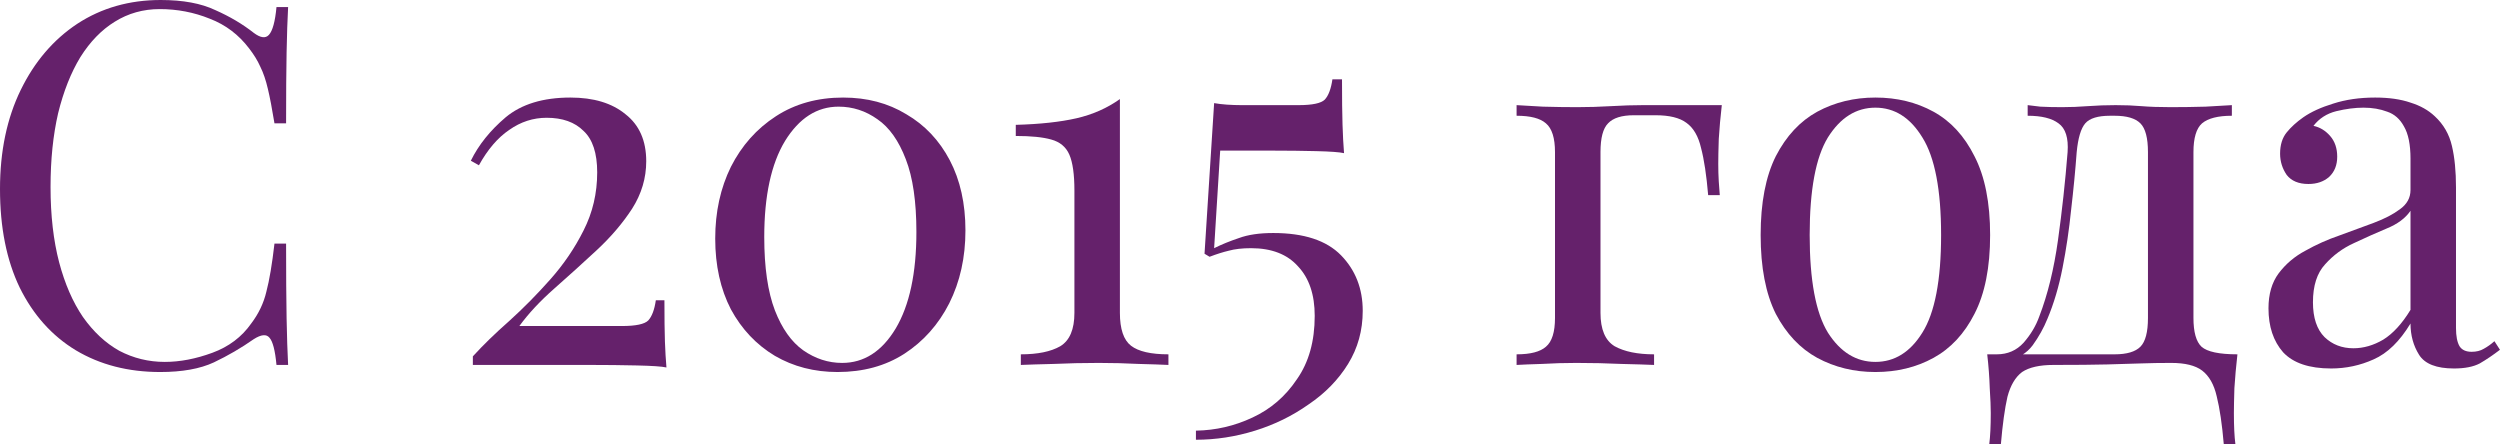 <?xml version="1.0" encoding="UTF-8"?> <svg xmlns="http://www.w3.org/2000/svg" viewBox="0 0 168.164 29.886" fill="none"><path d="M10.812 0C12.308 0 13.532 0.227 14.484 0.68C15.459 1.111 16.32 1.621 17.068 2.21C17.521 2.55 17.861 2.595 18.088 2.346C18.337 2.074 18.507 1.451 18.598 0.476H19.38C19.335 1.315 19.301 2.335 19.278 3.536C19.255 4.737 19.244 6.324 19.244 8.296H18.462C18.303 7.321 18.156 6.551 18.02 5.984C17.884 5.395 17.714 4.896 17.51 4.488C17.329 4.08 17.079 3.672 16.762 3.264C16.059 2.335 15.175 1.666 14.11 1.258C13.045 0.827 11.923 0.612 10.744 0.612C9.633 0.612 8.625 0.895 7.718 1.462C6.834 2.006 6.063 2.799 5.406 3.842C4.771 4.885 4.273 6.143 3.91 7.616C3.57 9.089 3.4 10.744 3.4 12.58C3.4 14.484 3.593 16.173 3.978 17.646C4.363 19.097 4.896 20.321 5.576 21.318C6.279 22.315 7.095 23.075 8.024 23.596C8.976 24.095 9.996 24.344 11.084 24.344C12.104 24.344 13.169 24.14 14.28 23.732C15.391 23.324 16.263 22.667 16.898 21.76C17.397 21.103 17.737 20.389 17.918 19.618C18.122 18.847 18.303 17.771 18.462 16.388H19.244C19.244 18.451 19.255 20.117 19.278 21.386C19.301 22.633 19.335 23.687 19.38 24.548H18.598C18.507 23.573 18.349 22.961 18.122 22.712C17.918 22.463 17.567 22.497 17.068 22.814C16.229 23.403 15.334 23.925 14.382 24.378C13.453 24.809 12.251 25.024 10.778 25.024C8.625 25.024 6.732 24.537 5.1 23.562C3.491 22.587 2.233 21.182 1.326 19.346C0.442 17.51 0 15.3 0 12.716C0 10.177 0.465 7.956 1.394 6.052C2.323 4.148 3.593 2.663 5.202 1.598C6.834 0.533 8.704 0 10.812 0Z" fill="#65216B"></path><path d="M38.369 6.562C39.933 6.562 41.168 6.936 42.075 7.684C43.004 8.409 43.469 9.463 43.469 10.846C43.469 11.979 43.152 13.045 42.517 14.042C41.882 15.017 41.089 15.946 40.137 16.83C39.185 17.714 38.233 18.575 37.281 19.414C36.329 20.253 35.547 21.091 34.935 21.93H41.837C42.766 21.93 43.356 21.805 43.605 21.556C43.854 21.284 44.024 20.831 44.115 20.196H44.693C44.693 21.397 44.704 22.327 44.727 22.984C44.75 23.619 44.784 24.197 44.829 24.718C44.534 24.65 43.866 24.605 42.823 24.582C41.803 24.559 40.783 24.548 39.763 24.548H31.807V23.97C32.487 23.222 33.303 22.429 34.255 21.59C35.207 20.729 36.125 19.799 37.009 18.802C37.916 17.782 38.664 16.683 39.253 15.504C39.865 14.303 40.171 12.999 40.171 11.594C40.171 10.302 39.865 9.373 39.253 8.806C38.664 8.217 37.836 7.922 36.771 7.922C35.864 7.922 35.026 8.194 34.255 8.738C33.484 9.259 32.804 10.053 32.215 11.118L31.671 10.812C32.192 9.747 32.974 8.772 34.017 7.888C35.082 7.004 36.533 6.562 38.369 6.562Z" fill="#65216B"></path><path d="M56.713 6.562C58.322 6.562 59.738 6.936 60.963 7.684C62.209 8.409 63.184 9.441 63.887 10.778C64.589 12.115 64.941 13.691 64.941 15.504C64.941 17.317 64.578 18.949 63.853 20.4C63.127 21.828 62.119 22.961 60.826 23.8C59.557 24.616 58.061 25.024 56.338 25.024C54.775 25.024 53.369 24.661 52.123 23.936C50.876 23.188 49.89 22.145 49.165 20.808C48.462 19.448 48.11 17.861 48.11 16.048C48.11 14.257 48.462 12.648 49.165 11.22C49.89 9.792 50.898 8.659 52.191 7.82C53.482 6.981 54.99 6.562 56.713 6.562ZM56.406 7.174C54.956 7.174 53.755 7.945 52.803 9.486C51.873 11.027 51.408 13.181 51.408 15.946C51.408 17.986 51.647 19.629 52.123 20.876C52.599 22.1 53.233 22.995 54.027 23.562C54.842 24.129 55.715 24.412 56.645 24.412C58.118 24.412 59.319 23.641 60.248 22.1C61.178 20.536 61.642 18.371 61.642 15.606C61.642 13.566 61.405 11.934 60.929 10.71C60.453 9.463 59.818 8.568 59.025 8.024C58.231 7.457 57.358 7.174 56.406 7.174Z" fill="#65216B"></path><path d="M75.331 6.664V21.046C75.331 22.134 75.581 22.871 76.079 23.256C76.578 23.641 77.417 23.834 78.595 23.834V24.548C78.142 24.525 77.473 24.503 76.589 24.48C75.728 24.435 74.833 24.412 73.903 24.412C72.861 24.412 71.852 24.435 70.877 24.48C69.925 24.503 69.189 24.525 68.667 24.548V23.834C69.801 23.834 70.685 23.653 71.319 23.29C71.954 22.905 72.271 22.157 72.271 21.046V12.818C72.271 11.73 72.158 10.925 71.931 10.404C71.705 9.883 71.297 9.543 70.707 9.384C70.141 9.225 69.347 9.146 68.327 9.146V8.398C69.959 8.353 71.319 8.205 72.407 7.956C73.495 7.707 74.47 7.276 75.331 6.664Z" fill="#65216B"></path><path d="M90.271 5.338C90.271 6.63 90.282 7.639 90.305 8.364C90.327 9.089 90.362 9.735 90.407 10.302C90.112 10.234 89.489 10.189 88.537 10.166C87.585 10.143 86.633 10.132 85.681 10.132H82.077L81.669 16.694C82.168 16.445 82.723 16.218 83.335 16.014C83.947 15.787 84.717 15.674 85.647 15.674C87.709 15.674 89.228 16.173 90.203 17.17C91.177 18.167 91.665 19.414 91.665 20.91C91.665 22.225 91.336 23.415 90.679 24.48C90.021 25.545 89.137 26.452 88.027 27.2C86.939 27.971 85.737 28.56 84.423 28.968C83.108 29.376 81.782 29.58 80.445 29.58V28.968C81.782 28.945 83.052 28.651 84.253 28.084C85.477 27.517 86.474 26.656 87.245 25.5C88.038 24.367 88.435 22.95 88.435 21.25C88.435 19.822 88.061 18.711 87.313 17.918C86.588 17.102 85.534 16.694 84.151 16.694C83.562 16.694 83.063 16.751 82.655 16.864C82.269 16.955 81.839 17.091 81.363 17.272L81.023 17.068L81.669 6.936C81.918 6.981 82.201 7.015 82.519 7.038C82.859 7.061 83.187 7.072 83.505 7.072H87.347C88.276 7.072 88.866 6.947 89.115 6.698C89.364 6.426 89.534 5.973 89.625 5.338H90.271Z" fill="#65216B"></path><path d="M115.818 7.072C115.727 7.865 115.659 8.625 115.614 9.35C115.591 10.075 115.58 10.631 115.58 11.016C115.58 11.424 115.591 11.821 115.614 12.206C115.637 12.569 115.659 12.875 115.682 13.124H114.9C114.787 11.787 114.628 10.733 114.424 9.962C114.243 9.169 113.914 8.602 113.438 8.262C112.985 7.922 112.293 7.752 111.364 7.752C111.137 7.752 110.899 7.752 110.65 7.752C110.401 7.752 110.151 7.752 109.902 7.752C109.086 7.752 108.508 7.933 108.168 8.296C107.828 8.636 107.658 9.282 107.658 10.234V21.046C107.658 22.157 107.975 22.905 108.61 23.29C109.267 23.653 110.151 23.834 111.262 23.834V24.548C110.741 24.525 110.004 24.503 109.052 24.48C108.1 24.435 107.092 24.412 106.026 24.412C105.255 24.412 104.485 24.435 103.714 24.48C102.966 24.503 102.399 24.525 102.014 24.548V23.834C102.943 23.834 103.601 23.664 103.986 23.324C104.394 22.984 104.598 22.338 104.598 21.386V10.234C104.598 9.282 104.394 8.636 103.986 8.296C103.601 7.956 102.943 7.786 102.014 7.786V7.072C102.399 7.095 102.989 7.129 103.782 7.174C104.575 7.197 105.346 7.208 106.094 7.208C106.842 7.208 107.602 7.185 108.372 7.14C109.143 7.095 109.857 7.072 110.514 7.072H115.818Z" fill="#65216B"></path><path d="M126.149 6.562C127.6 6.562 128.903 6.879 130.059 7.514C131.215 8.149 132.133 9.146 132.813 10.506C133.516 11.866 133.867 13.634 133.867 15.81C133.867 17.986 133.516 19.754 132.813 21.114C132.133 22.451 131.215 23.437 130.059 24.072C128.903 24.707 127.6 25.024 126.149 25.024C124.721 25.024 123.417 24.707 122.239 24.072C121.083 23.437 120.153 22.451 119.451 21.114C118.771 19.754 118.431 17.986 118.431 15.81C118.431 13.634 118.771 11.866 119.451 10.506C120.153 9.146 121.083 8.149 122.239 7.514C123.417 6.879 124.721 6.562 126.149 6.562ZM126.149 7.242C124.857 7.242 123.791 7.911 122.953 9.248C122.137 10.585 121.729 12.773 121.729 15.81C121.729 18.847 122.137 21.035 122.953 22.372C123.791 23.687 124.857 24.344 126.149 24.344C127.441 24.344 128.495 23.687 129.311 22.372C130.149 21.035 130.569 18.847 130.569 15.81C130.569 12.773 130.149 10.585 129.311 9.248C128.495 7.911 127.441 7.242 126.149 7.242Z" fill="#65216B"></path><path d="M150.128 7.072V7.786C149.199 7.786 148.53 7.956 148.122 8.296C147.737 8.636 147.544 9.282 147.544 10.234V21.386C147.544 22.338 147.726 22.984 148.088 23.324C148.474 23.664 149.278 23.834 150.502 23.834C150.412 24.627 150.344 25.387 150.298 26.112C150.276 26.837 150.264 27.393 150.264 27.778C150.264 28.662 150.298 29.365 150.366 29.886H149.584C149.471 28.549 149.312 27.472 149.108 26.656C148.927 25.863 148.598 25.285 148.122 24.922C147.669 24.582 146.978 24.412 146.048 24.412C145.323 24.412 144.643 24.423 144.008 24.446C143.396 24.469 142.637 24.491 141.73 24.514C140.846 24.537 139.645 24.548 138.126 24.548C137.197 24.548 136.494 24.707 136.018 25.024C135.565 25.364 135.236 25.919 135.032 26.69C134.851 27.483 134.704 28.549 134.59 29.886H133.808C133.876 29.365 133.91 28.662 133.91 27.778C133.91 27.393 133.888 26.837 133.842 26.112C133.82 25.387 133.763 24.627 133.672 23.834H142.24C143.056 23.834 143.634 23.664 143.974 23.324C144.314 22.984 144.484 22.338 144.484 21.386V10.234C144.484 9.282 144.314 8.636 143.974 8.296C143.634 7.956 143.056 7.786 142.24 7.786H141.934C141.118 7.786 140.563 7.956 140.268 8.296C139.974 8.636 139.781 9.282 139.69 10.234C139.6 11.458 139.475 12.75 139.316 14.11C139.18 15.447 138.988 16.751 138.738 18.02C138.489 19.289 138.149 20.434 137.718 21.454C137.469 22.066 137.14 22.655 136.732 23.222C136.324 23.766 135.758 24.106 135.032 24.242L134.318 23.834C135.044 23.834 135.644 23.573 136.12 23.052C136.596 22.508 136.948 21.919 137.174 21.284C137.741 19.811 138.16 18.099 138.432 16.15C138.704 14.201 138.92 12.229 139.078 10.234C139.146 9.282 138.942 8.636 138.466 8.296C138.013 7.956 137.322 7.786 136.392 7.786V7.072C136.574 7.095 136.857 7.129 137.242 7.174C137.65 7.197 138.138 7.208 138.704 7.208C139.271 7.208 139.849 7.185 140.438 7.14C141.05 7.095 141.674 7.072 142.308 7.072C142.943 7.072 143.521 7.095 144.042 7.14C144.586 7.185 145.244 7.208 146.014 7.208C146.808 7.208 147.59 7.197 148.36 7.174C149.154 7.129 149.743 7.095 150.128 7.072Z" fill="#65216B"></path><path d="M156.806 24.786C155.333 24.786 154.256 24.423 153.577 23.698C152.919 22.95 152.591 21.964 152.591 20.74C152.591 19.788 152.817 19.006 153.27 18.394C153.746 17.759 154.347 17.249 155.073 16.864C155.798 16.456 156.557 16.116 157.35 15.844C158.166 15.549 158.937 15.266 159.662 14.994C160.388 14.722 160.977 14.416 161.431 14.076C161.907 13.736 162.144 13.305 162.144 12.784V10.676C162.144 9.724 161.997 8.999 161.702 8.5C161.431 8.001 161.056 7.673 160.58 7.514C160.104 7.333 159.572 7.242 158.983 7.242C158.416 7.242 157.804 7.321 157.146 7.48C156.512 7.639 156.002 7.967 155.616 8.466C156.047 8.557 156.421 8.783 156.738 9.146C157.056 9.509 157.214 9.973 157.214 10.54C157.214 11.107 157.033 11.56 156.67 11.9C156.308 12.217 155.843 12.376 155.276 12.376C154.619 12.376 154.132 12.172 153.814 11.764C153.52 11.333 153.372 10.857 153.372 10.336C153.372 9.747 153.52 9.271 153.814 8.908C154.109 8.545 154.483 8.205 154.936 7.888C155.458 7.525 156.126 7.219 156.942 6.97C157.781 6.698 158.722 6.562 159.764 6.562C160.694 6.562 161.487 6.675 162.144 6.902C162.802 7.106 163.346 7.412 163.776 7.82C164.366 8.364 164.751 9.033 164.932 9.826C165.114 10.597 165.204 11.526 165.204 12.614V22.066C165.204 22.61 165.284 23.018 165.442 23.29C165.601 23.539 165.873 23.664 166.258 23.664C166.576 23.664 166.848 23.596 167.074 23.46C167.324 23.324 167.562 23.154 167.789 22.95L168.162 23.528C167.686 23.891 167.233 24.197 166.803 24.446C166.372 24.673 165.794 24.786 165.068 24.786C163.89 24.786 163.108 24.48 162.722 23.868C162.337 23.256 162.144 22.553 162.144 21.76C161.419 22.961 160.592 23.766 159.662 24.174C158.756 24.582 157.804 24.786 156.806 24.786ZM158.302 23.426C158.983 23.426 159.651 23.233 160.308 22.848C160.966 22.44 161.578 21.771 162.144 20.842V14.178C161.804 14.677 161.272 15.073 160.546 15.368C159.844 15.663 159.107 15.991 158.336 16.354C157.588 16.694 156.942 17.17 156.398 17.782C155.854 18.371 155.582 19.221 155.582 20.332C155.582 21.375 155.843 22.157 156.364 22.678C156.886 23.177 157.532 23.426 158.302 23.426Z" fill="#65216B"></path></svg> 